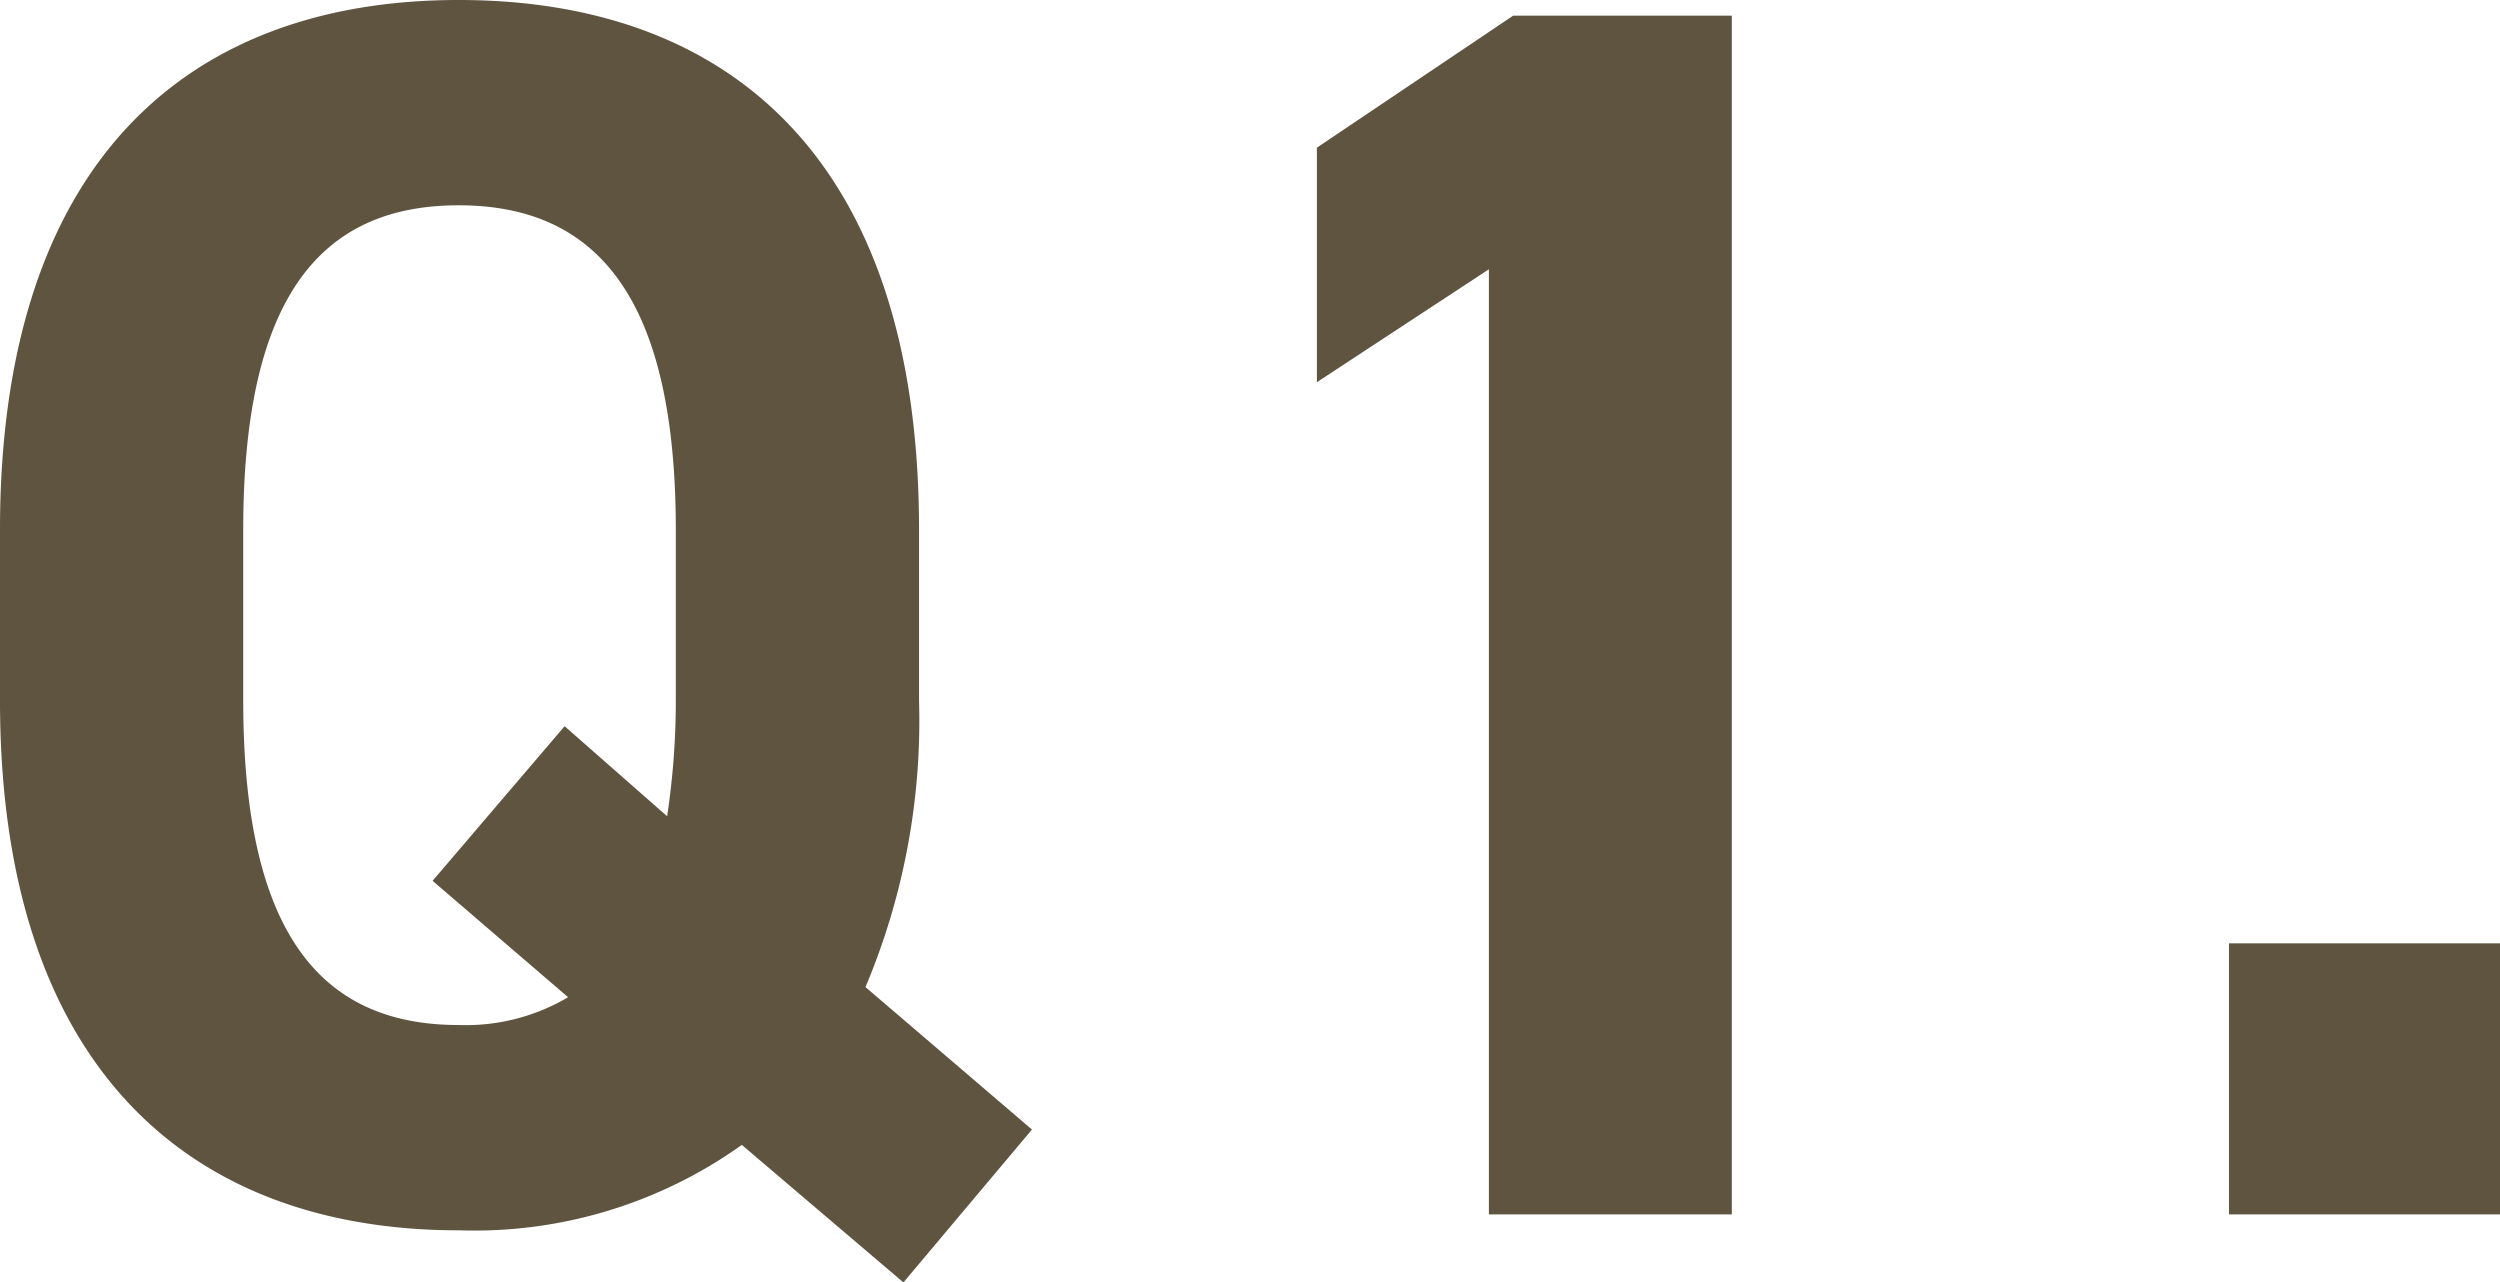 <svg xmlns="http://www.w3.org/2000/svg" width="34.536" height="17.712" viewBox="0 0 34.536 17.712"><defs><style>.a{fill:#5e5440;}</style></defs><path class="a" d="M-4.728-7.1V-9.456c0-5.112-2.616-7.32-6.36-7.32-3.72,0-6.336,2.208-6.336,7.32V-7.1c0,5.064,2.616,7.32,6.336,7.32A6.361,6.361,0,0,0-7.176-.96l2.232,1.9,1.776-2.112-2.3-1.968A9.475,9.475,0,0,0-4.728-7.1Zm-9.336-2.352c0-3.168,1.032-4.488,2.976-4.488s3,1.32,3,4.488V-7.1A10.72,10.72,0,0,1-8.208-5.5L-9.624-6.744l-1.824,2.136L-9.576-3a2.779,2.779,0,0,1-1.512.384c-1.944,0-2.976-1.32-2.976-4.488ZM6.5-16.56H3.48L.768-14.736v3.24l2.376-1.56V0H6.5ZM17.112-3.744H13.368V0h3.744Z" transform="translate(17.424 16.776)"/></svg>